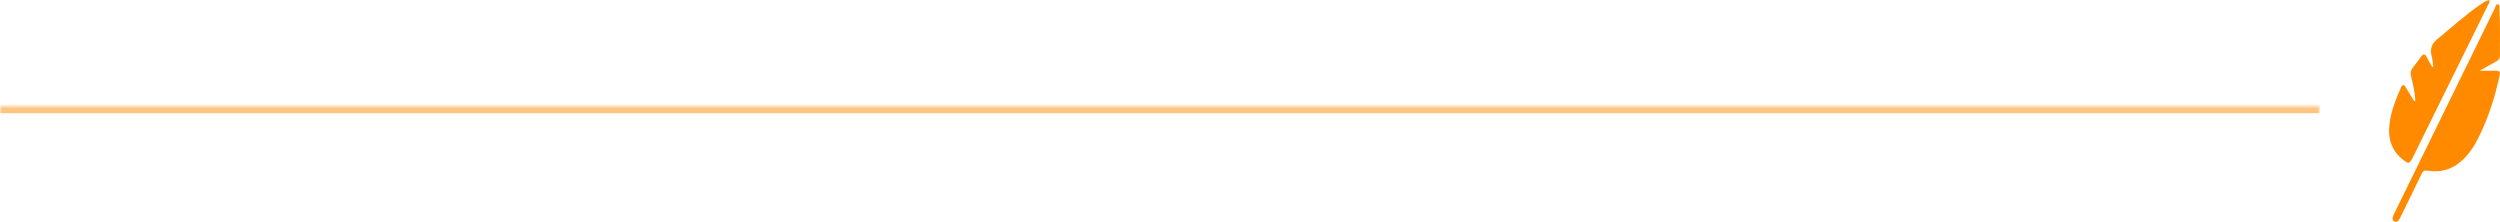 <svg xmlns="http://www.w3.org/2000/svg" width="541" height="48" fill="none"><mask id="path-1-inside-1_1418_19201" fill="white"><path d="M0 23.5H501.999V24.5H0V23.5Z"></path></mask><path d="M0 23.5V24.5H501.999V23.5V22.5H0V23.5Z" fill="#FF8A00" mask="url(#path-1-inside-1_1418_19201)"></path><path d="M536.566 15.303H540.141C540.799 15.303 541.087 15.504 540.921 16.247C539.93 21.041 538.439 25.662 536.22 30.024C535.28 31.885 534.103 33.604 532.498 34.974C530.413 36.757 528.002 37.364 525.354 36.932C524.619 36.815 524.325 37.009 524.024 37.642C522.527 40.776 520.986 43.885 519.451 47.006C519.33 47.297 519.163 47.562 518.959 47.794C518.729 48.033 518.37 48.066 518.102 47.878C517.846 47.749 517.705 47.458 517.763 47.174C517.846 46.838 517.967 46.515 518.121 46.205C525.361 31.419 532.6 16.641 539.846 1.856C540.019 1.507 540.096 0.841 540.524 0.925C541.049 1.029 540.838 1.688 540.87 2.095C541.1 5.403 540.946 8.712 540.991 12.021C541.004 12.673 540.633 13.041 540.121 13.326L536.572 15.303H536.566Z" fill="#FF8A00"></path><path d="M522.684 21.758C522.594 19.948 522.147 18.197 521.737 16.446C521.558 15.845 521.693 15.186 522.096 14.707C522.716 13.919 523.304 13.098 523.899 12.284C524.385 11.619 524.775 11.593 525.165 12.394C525.511 13.105 525.92 13.777 526.304 14.481L526.579 14.423C526.457 13.641 526.4 12.84 526.201 12.084C525.811 10.572 526.201 9.493 527.449 8.459C530.544 5.9 533.531 3.205 536.844 0.931C537.406 0.543 537.976 0.168 538.653 0C538.884 0.446 538.583 0.724 538.442 1.008C533.051 11.955 527.66 22.895 522.255 33.829C521.398 35.56 521.226 35.586 519.761 34.352C517.049 32.065 516.64 29.085 517.241 25.809C517.683 23.438 518.559 21.195 519.55 19.011C519.659 18.772 519.736 18.449 520.081 18.43C520.426 18.41 520.503 18.74 520.644 18.966C521.232 19.935 521.821 20.905 522.415 21.88L522.678 21.77L522.684 21.758Z" fill="#FF8A00"></path></svg>
